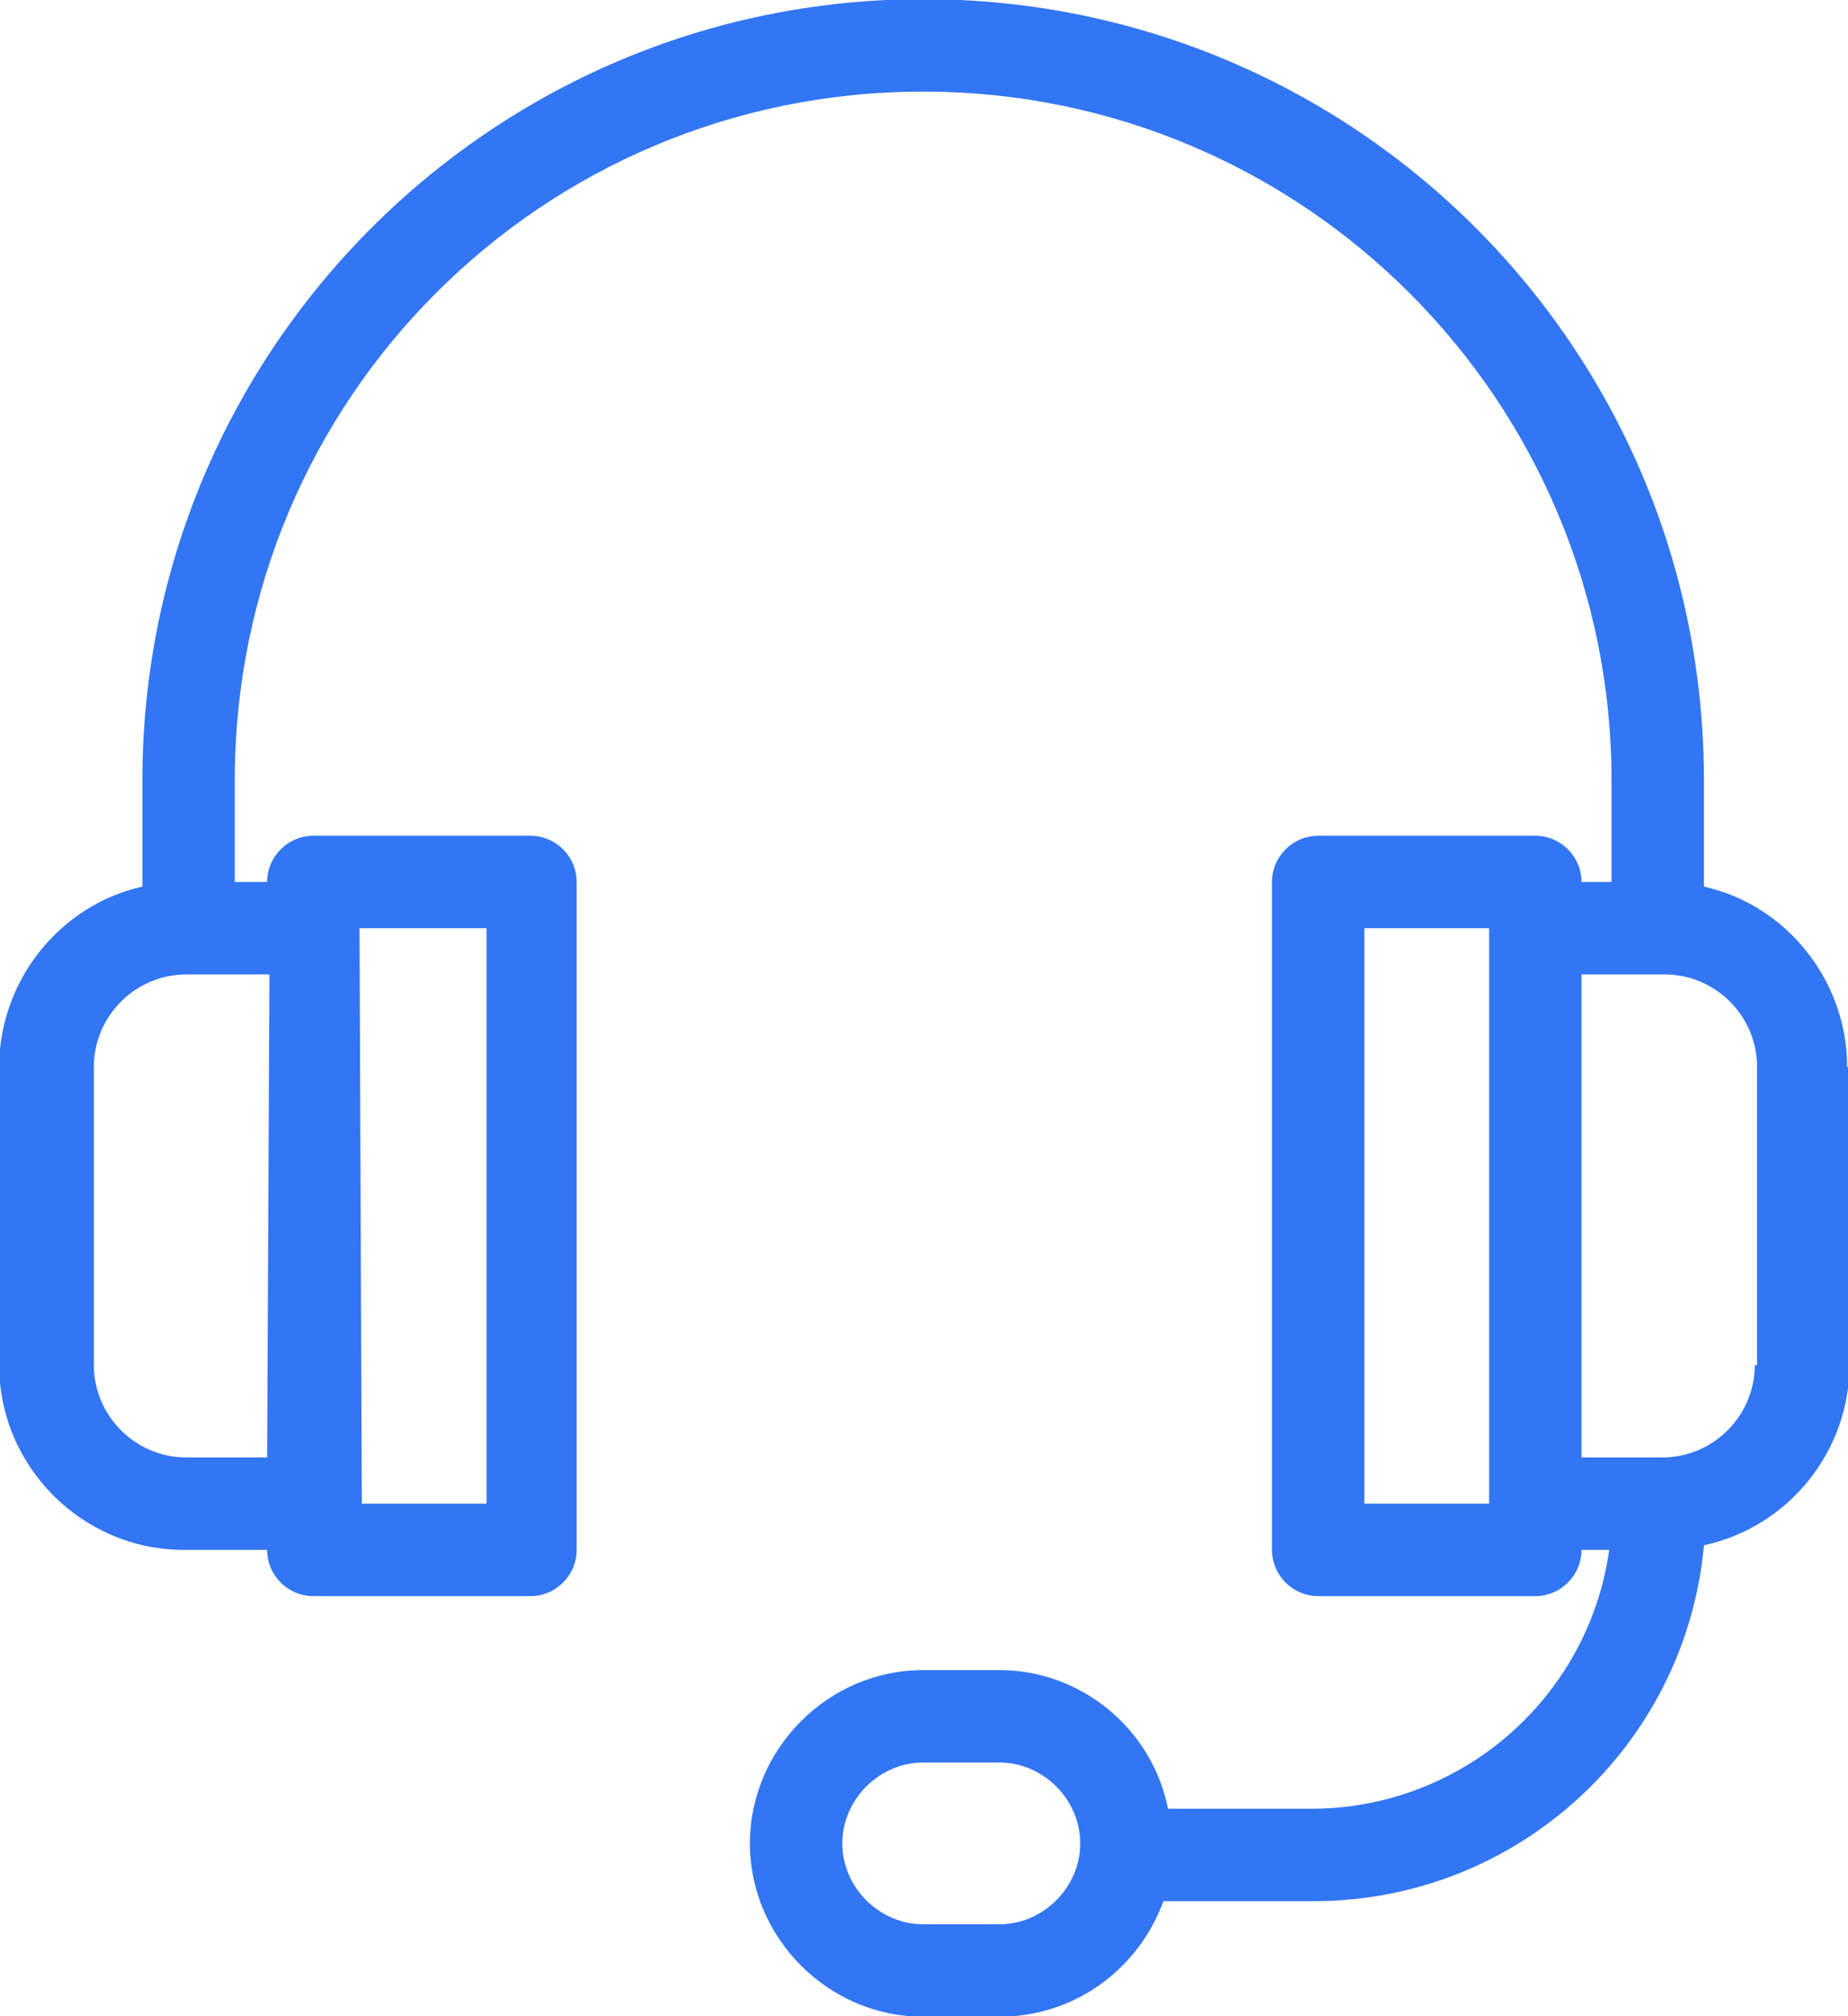 <?xml version="1.0" encoding="utf-8"?>
<!-- Generator: Adobe Illustrator 22.1.0, SVG Export Plug-In . SVG Version: 6.00 Build 0)  -->
<svg version="1.1" id="Layer_1" xmlns="http://www.w3.org/2000/svg" xmlns:xlink="http://www.w3.org/1999/xlink" x="0px" y="0px"
	 viewBox="0 0 55.2 60.2" style="enable-background:new 0 0 55.2 60.2;" xml:space="preserve">
<style type="text/css">
	.st0{fill:#3276F3;}
</style>
<g>
	<g transform="translate(50 50) scale(0.69 0.69) rotate(0) translate(-50 -50)">
		<title>73 all</title>
		<path class="st0" d="M57.5,23.7c0-3.7-2.6-7-6.2-7.8v-4.6c0-18.7-15.1-33.8-33.8-33.8S-16.3-7.3-16.3,11.3v4.6
			c-3.6,0.8-6.2,4.1-6.2,7.8v12.9c0,4.4,3.6,8,8,8h3.6c0,1.1,0.9,2,2,2h9.4c1.1,0,2-0.9,2-2V15.7c0-1.1-0.9-2-2-2h-9.4
			c-1.1,0-2,0.9-2,2h-1.4v-4.4c0-16.5,13.3-29.8,29.8-29.8S47.3-5.1,47.3,11.3v4.4H46c0-1.1-0.9-2-2-2h-9.4c-1.1,0-2,0.9-2,2v28.9
			c0,1.1,0.9,2,2,2H44c1.1,0,2-0.9,2-2h1.2c-0.9,6.4-6.4,11.2-12.9,11.2h-6.2c-0.7-3.5-3.8-6-7.3-6h-3.3c-4.1,0-7.5,3.4-7.5,7.5
			s3.4,7.5,7.5,7.5h3.3c3.2,0,6-2,7.1-5h6.5c8.8,0,16.1-6.7,16.9-15.4c3.7-0.8,6.3-4.1,6.3-7.8V23.7z M-6.9,17.7h5.5v24.9h-5.4
			L-6.9,17.7z M-10.9,40.6h-3.5c-2.2,0-4-1.8-4-4V23.7c0-2.2,1.8-4,4-4h3.6L-10.9,40.6z M42,42.6h-5.4V17.7H42L42,42.6z M20.8,60.8
			h-3.3c-1.9,0-3.5-1.6-3.5-3.5s1.6-3.5,3.5-3.5h3.3c1.9,0,3.5,1.6,3.5,3.5S22.7,60.8,20.8,60.8z M53.5,36.6c0,2.2-1.8,4-4,4H46
			V19.7h3.6c2.2,0,4,1.8,4,4V36.6z"/>
	</g>
</g>
</svg>
